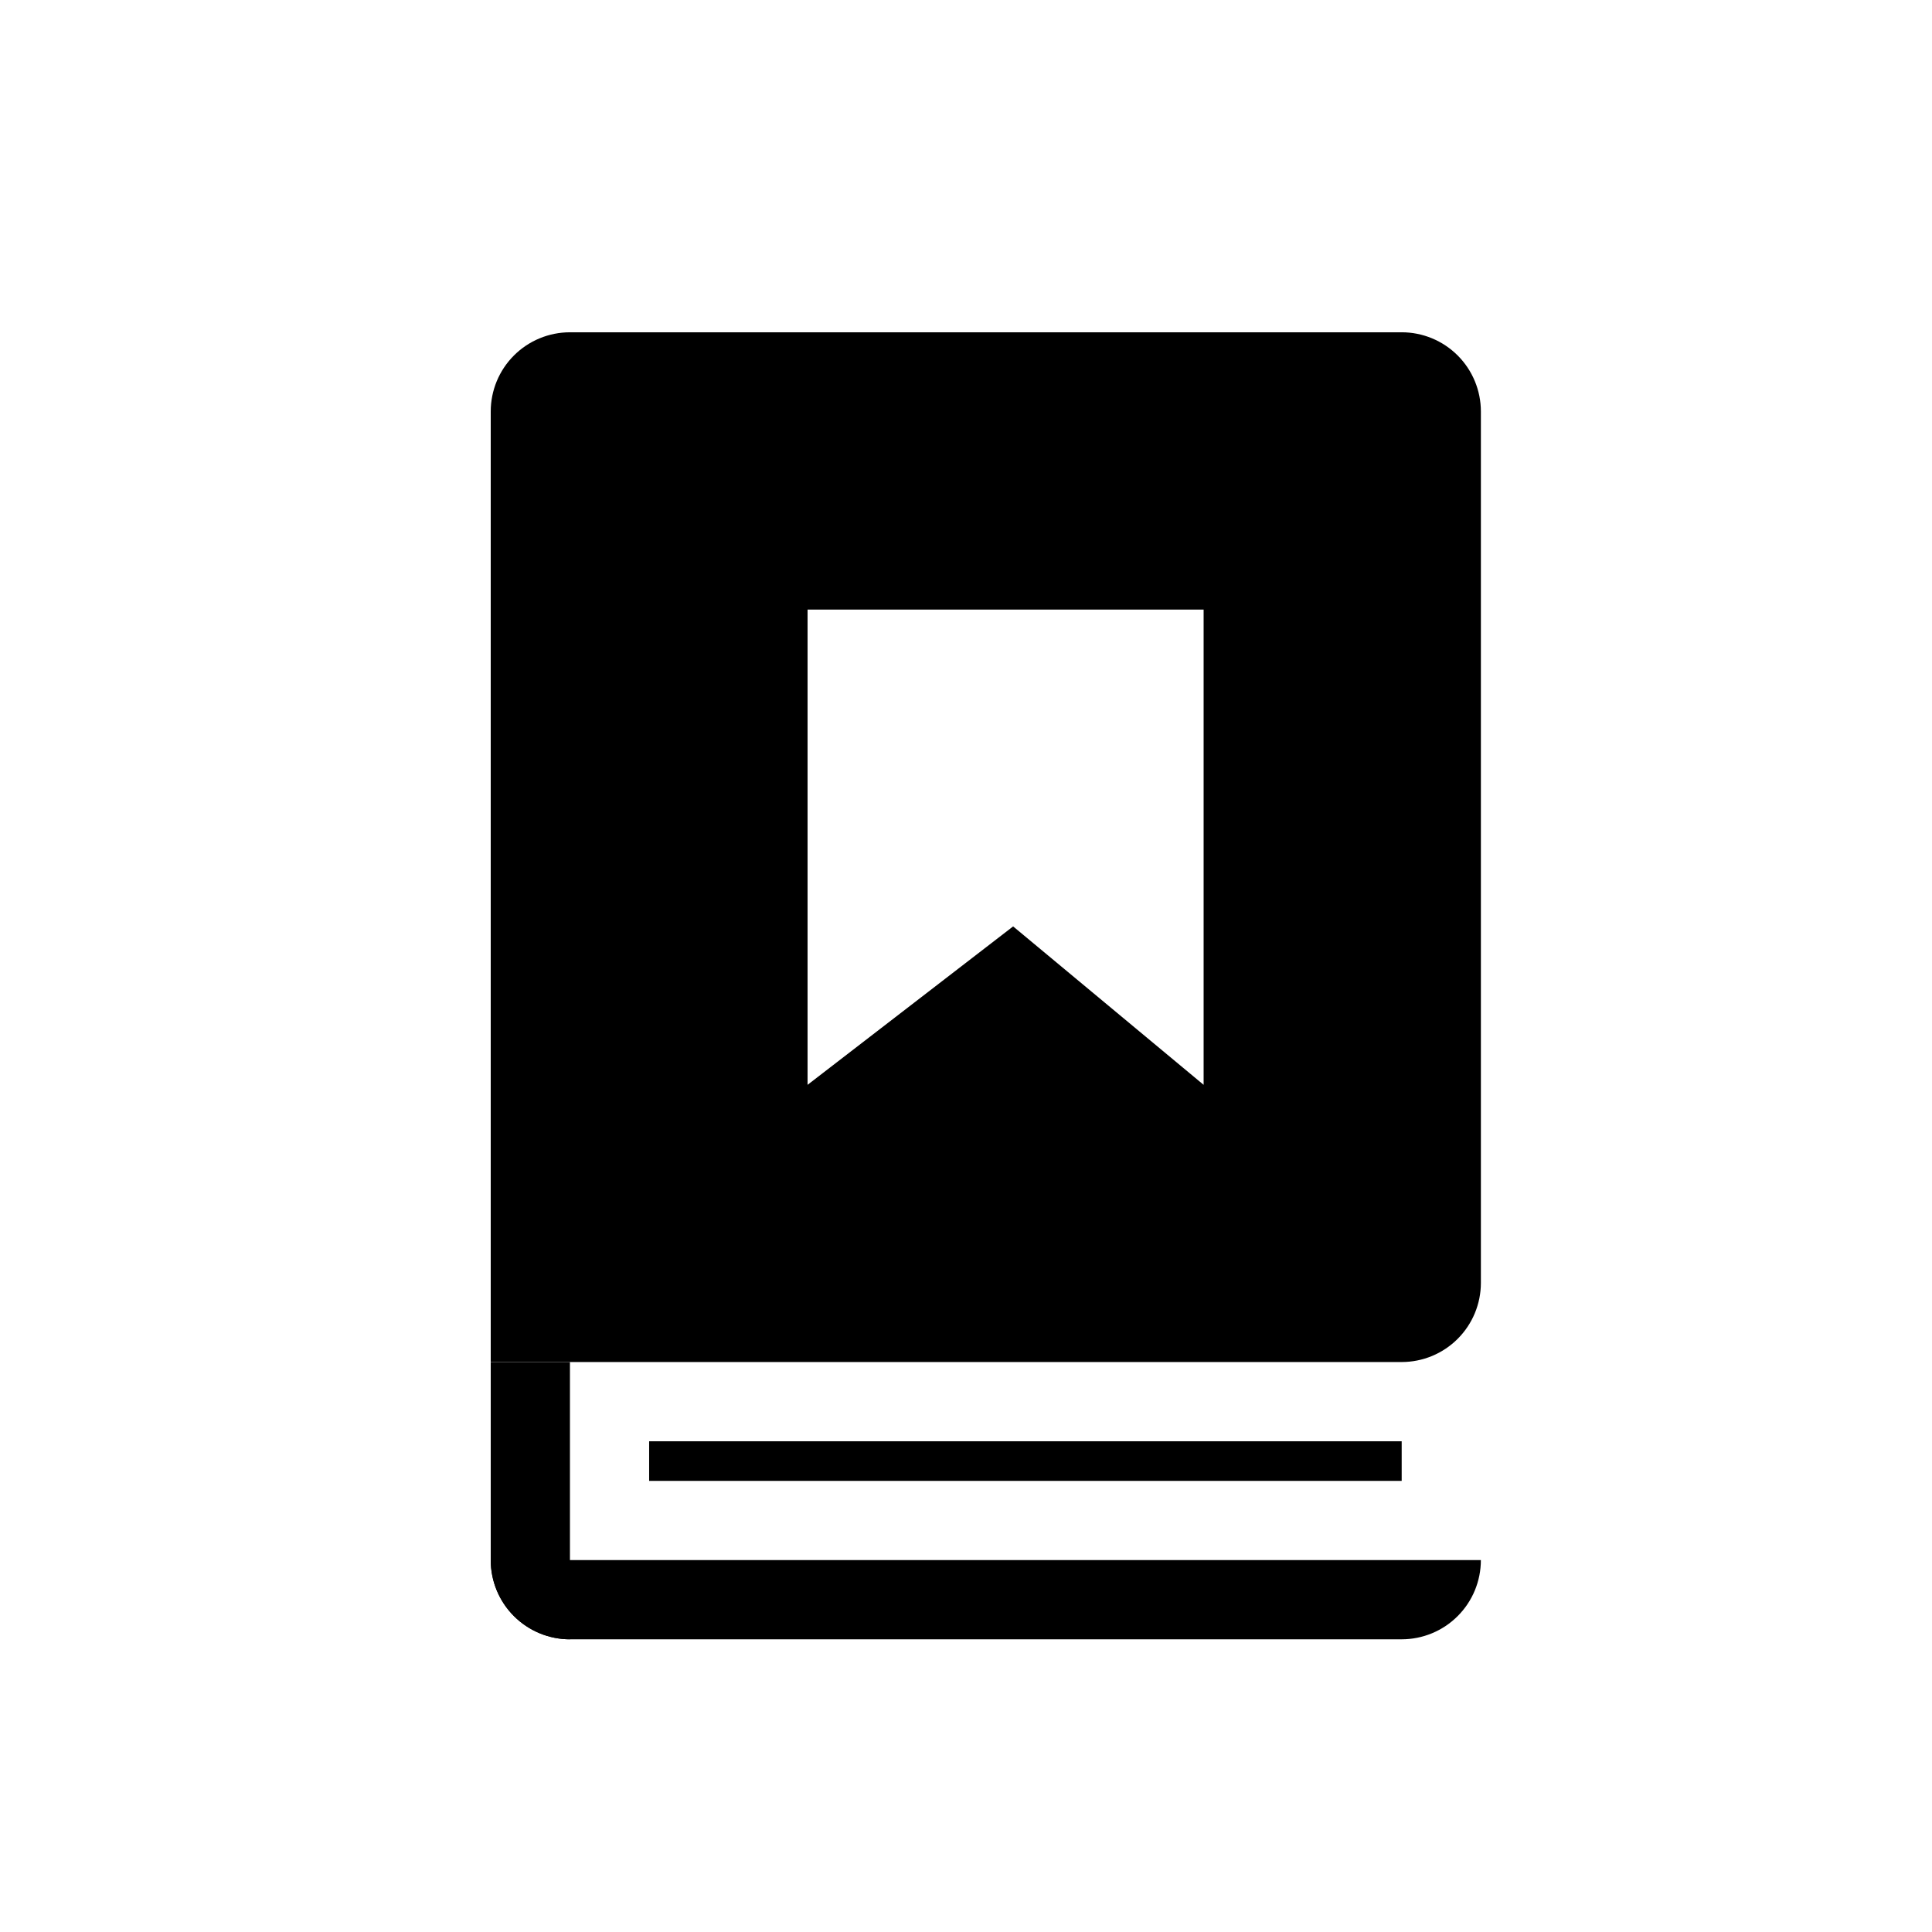 <?xml version="1.0" encoding="UTF-8"?>
<!-- Uploaded to: ICON Repo, www.svgrepo.com, Generator: ICON Repo Mixer Tools -->
<svg fill="#000000" width="800px" height="800px" version="1.1" viewBox="144 144 512 512" xmlns="http://www.w3.org/2000/svg">
 <g>
  <path d="m515.45 232.06h-220.41c-5.566 0-10.906 2.211-14.844 6.148s-6.148 9.277-6.148 14.844v251.9h241.41c5.57 0 10.91-2.211 14.844-6.148 3.938-3.934 6.148-9.273 6.148-14.844v-230.91c0-5.566-2.211-10.906-6.148-14.844-3.934-3.938-9.273-6.148-14.844-6.148zm-52.477 199.43-50.484-41.984-54.477 41.984v-125.95h104.96z"/>
  <path d="m274.05 557.44h262.4-0.004c0 5.57-2.211 10.91-6.148 14.844-3.934 3.938-9.273 6.148-14.844 6.148h-220.42 0.004c-5.566 0-10.906-2.211-14.844-6.148-3.938-3.934-6.148-9.273-6.148-14.844z"/>
  <path d="m316.03 536.45v-10.496h199.43v10.496z"/>
  <path d="m274.05 504.96h20.992v73.473c-5.566 0-10.906-2.211-14.844-6.148-3.938-3.934-6.148-9.273-6.148-14.844z"/>
 </g>
</svg>